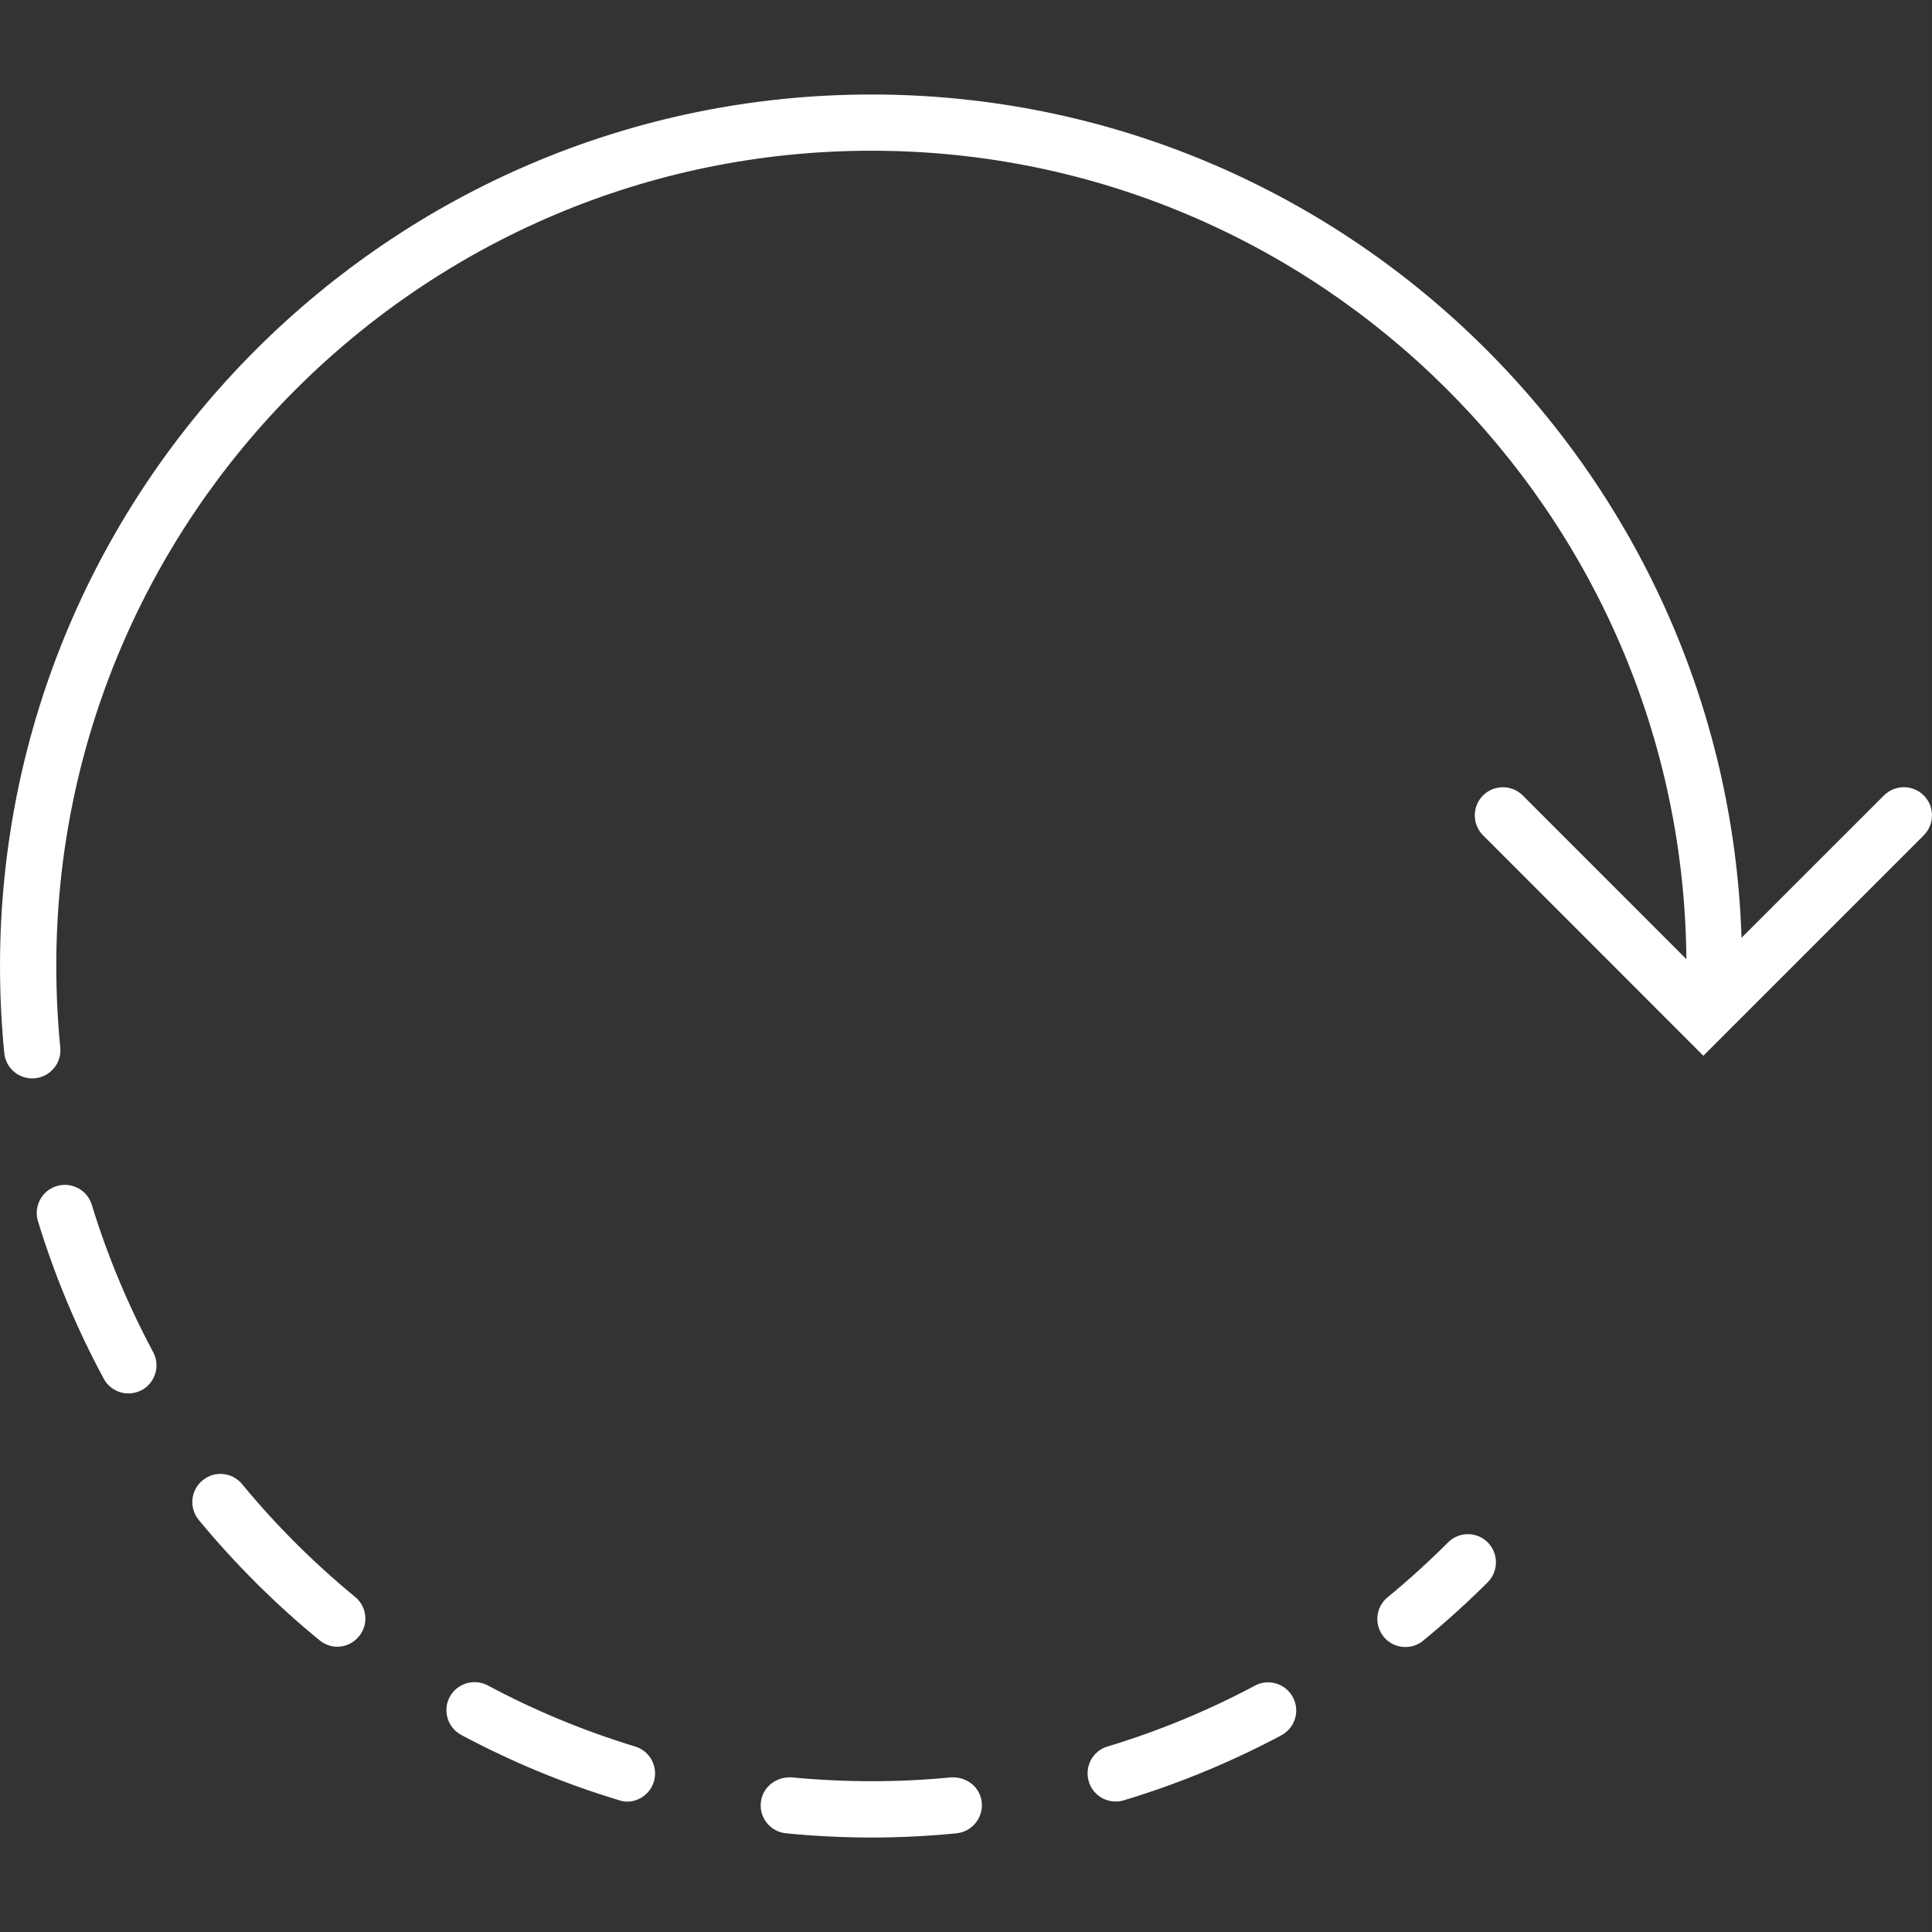<?xml version="1.0"?>
<svg xmlns="http://www.w3.org/2000/svg" xmlns:xlink="http://www.w3.org/1999/xlink" version="1.1" id="Capa_1" x="0px" y="0px" width="512px" height="512px" viewBox="0 0 66.809 66.81" style="enable-background:new 0 0 66.809 66.81;" xml:space="preserve" class=""><rect x="0" y="0" width="66.809" height="66.81" fill="#333333" stroke="none"/><g><g>
	<g>
		<path d="M50.075,53.337c-0.667,0.666-1.369,1.307-2.09,1.896c-0.415,0.34-0.477,0.946-0.137,1.368    c0.191,0.235,0.47,0.354,0.753,0.354c0.214,0,0.433-0.07,0.611-0.219c0.771-0.632,1.523-1.312,2.235-2.021    c0.378-0.384,0.378-0.995,0-1.378C51.069,52.958,50.453,52.958,50.075,53.337z" data-original="#000000" class="active-path" data-old_color="#000000" fill="#FFFFFF"/>
		<path d="M8.374,51.325c-0.341-0.415-0.954-0.479-1.369-0.133c-0.414,0.34-0.475,0.951-0.133,1.369    c1.25,1.512,2.654,2.915,4.174,4.158c0.183,0.15,0.399,0.226,0.617,0.226c0.281,0,0.56-0.125,0.751-0.36    c0.341-0.41,0.28-1.026-0.136-1.364C10.857,54.053,9.542,52.744,8.374,51.325z" data-original="#000000" class="active-path" data-old_color="#000000" fill="#FFFFFF"/>
		<path d="M21.961,60.395c-1.754-0.534-3.469-1.241-5.094-2.112c-0.477-0.251-1.063-0.068-1.315,0.396    c-0.253,0.475-0.076,1.063,0.399,1.318c1.738,0.927,3.571,1.688,5.45,2.254c0.093,0.032,0.187,0.051,0.28,0.051    c0.417,0,0.803-0.274,0.93-0.694C22.765,61.088,22.476,60.55,21.961,60.395z" data-original="#000000" class="active-path" data-old_color="#000000" fill="#FFFFFF"/>
		<path d="M3.172,41.658c-0.156-0.512-0.705-0.799-1.214-0.642c-0.513,0.153-0.803,0.703-0.645,1.216    c0.575,1.88,1.338,3.709,2.271,5.44c0.174,0.326,0.511,0.514,0.856,0.514c0.154,0,0.313-0.039,0.46-0.114    c0.471-0.254,0.649-0.849,0.395-1.316C4.424,45.125,3.709,43.414,3.172,41.658z" data-original="#000000" class="active-path" data-old_color="#000000" fill="#FFFFFF"/>
		<path d="M43.395,58.291c-1.626,0.867-3.339,1.574-5.096,2.104c-0.514,0.15-0.805,0.698-0.647,1.213    c0.125,0.423,0.511,0.689,0.931,0.689c0.091,0,0.187-0.014,0.278-0.041c1.879-0.565,3.713-1.323,5.451-2.249    c0.473-0.256,0.65-0.845,0.397-1.314C44.458,58.219,43.865,58.036,43.395,58.291z" data-original="#000000" class="active-path" data-old_color="#000000" fill="#FFFFFF"/>
		<path d="M32.889,61.462c-1.796,0.178-3.672,0.178-5.518,0c-0.54-0.027-1.01,0.342-1.062,0.876s0.338,1.008,0.874,1.059    c0.981,0.096,1.973,0.146,2.952,0.146c0.986,0,1.977-0.05,2.941-0.146c0.535-0.053,0.925-0.534,0.874-1.063    C33.898,61.804,33.435,61.435,32.889,61.462z" data-original="#000000" class="active-path" data-old_color="#000000" fill="#FFFFFF"/>
		<path d="M66.525,27.506c-0.383-0.378-0.994-0.378-1.377,0l-4.925,4.923C59.701,16.264,46.424,3.268,30.137,3.268    C13.52,3.268,0,16.785,0,33.404c0,1.004,0.049,2.017,0.147,3.012c0.049,0.502,0.472,0.876,0.967,0.876    c0.033,0,0.065-0.005,0.098-0.005c0.535-0.055,0.925-0.531,0.872-1.062c-0.091-0.931-0.138-1.88-0.138-2.82    c0-15.543,12.649-28.193,28.191-28.193c15.462,0,28.049,12.522,28.179,27.957l-5.659-5.662c-0.381-0.378-0.995-0.378-1.373,0    c-0.379,0.379-0.382,0.995,0,1.378l7.618,7.623l7.623-7.623C66.904,28.5,66.904,27.885,66.525,27.506z" data-original="#000000" class="active-path" data-old_color="#000000" fill="#FFFFFF"/>
	</g>
</g></g> </svg>
